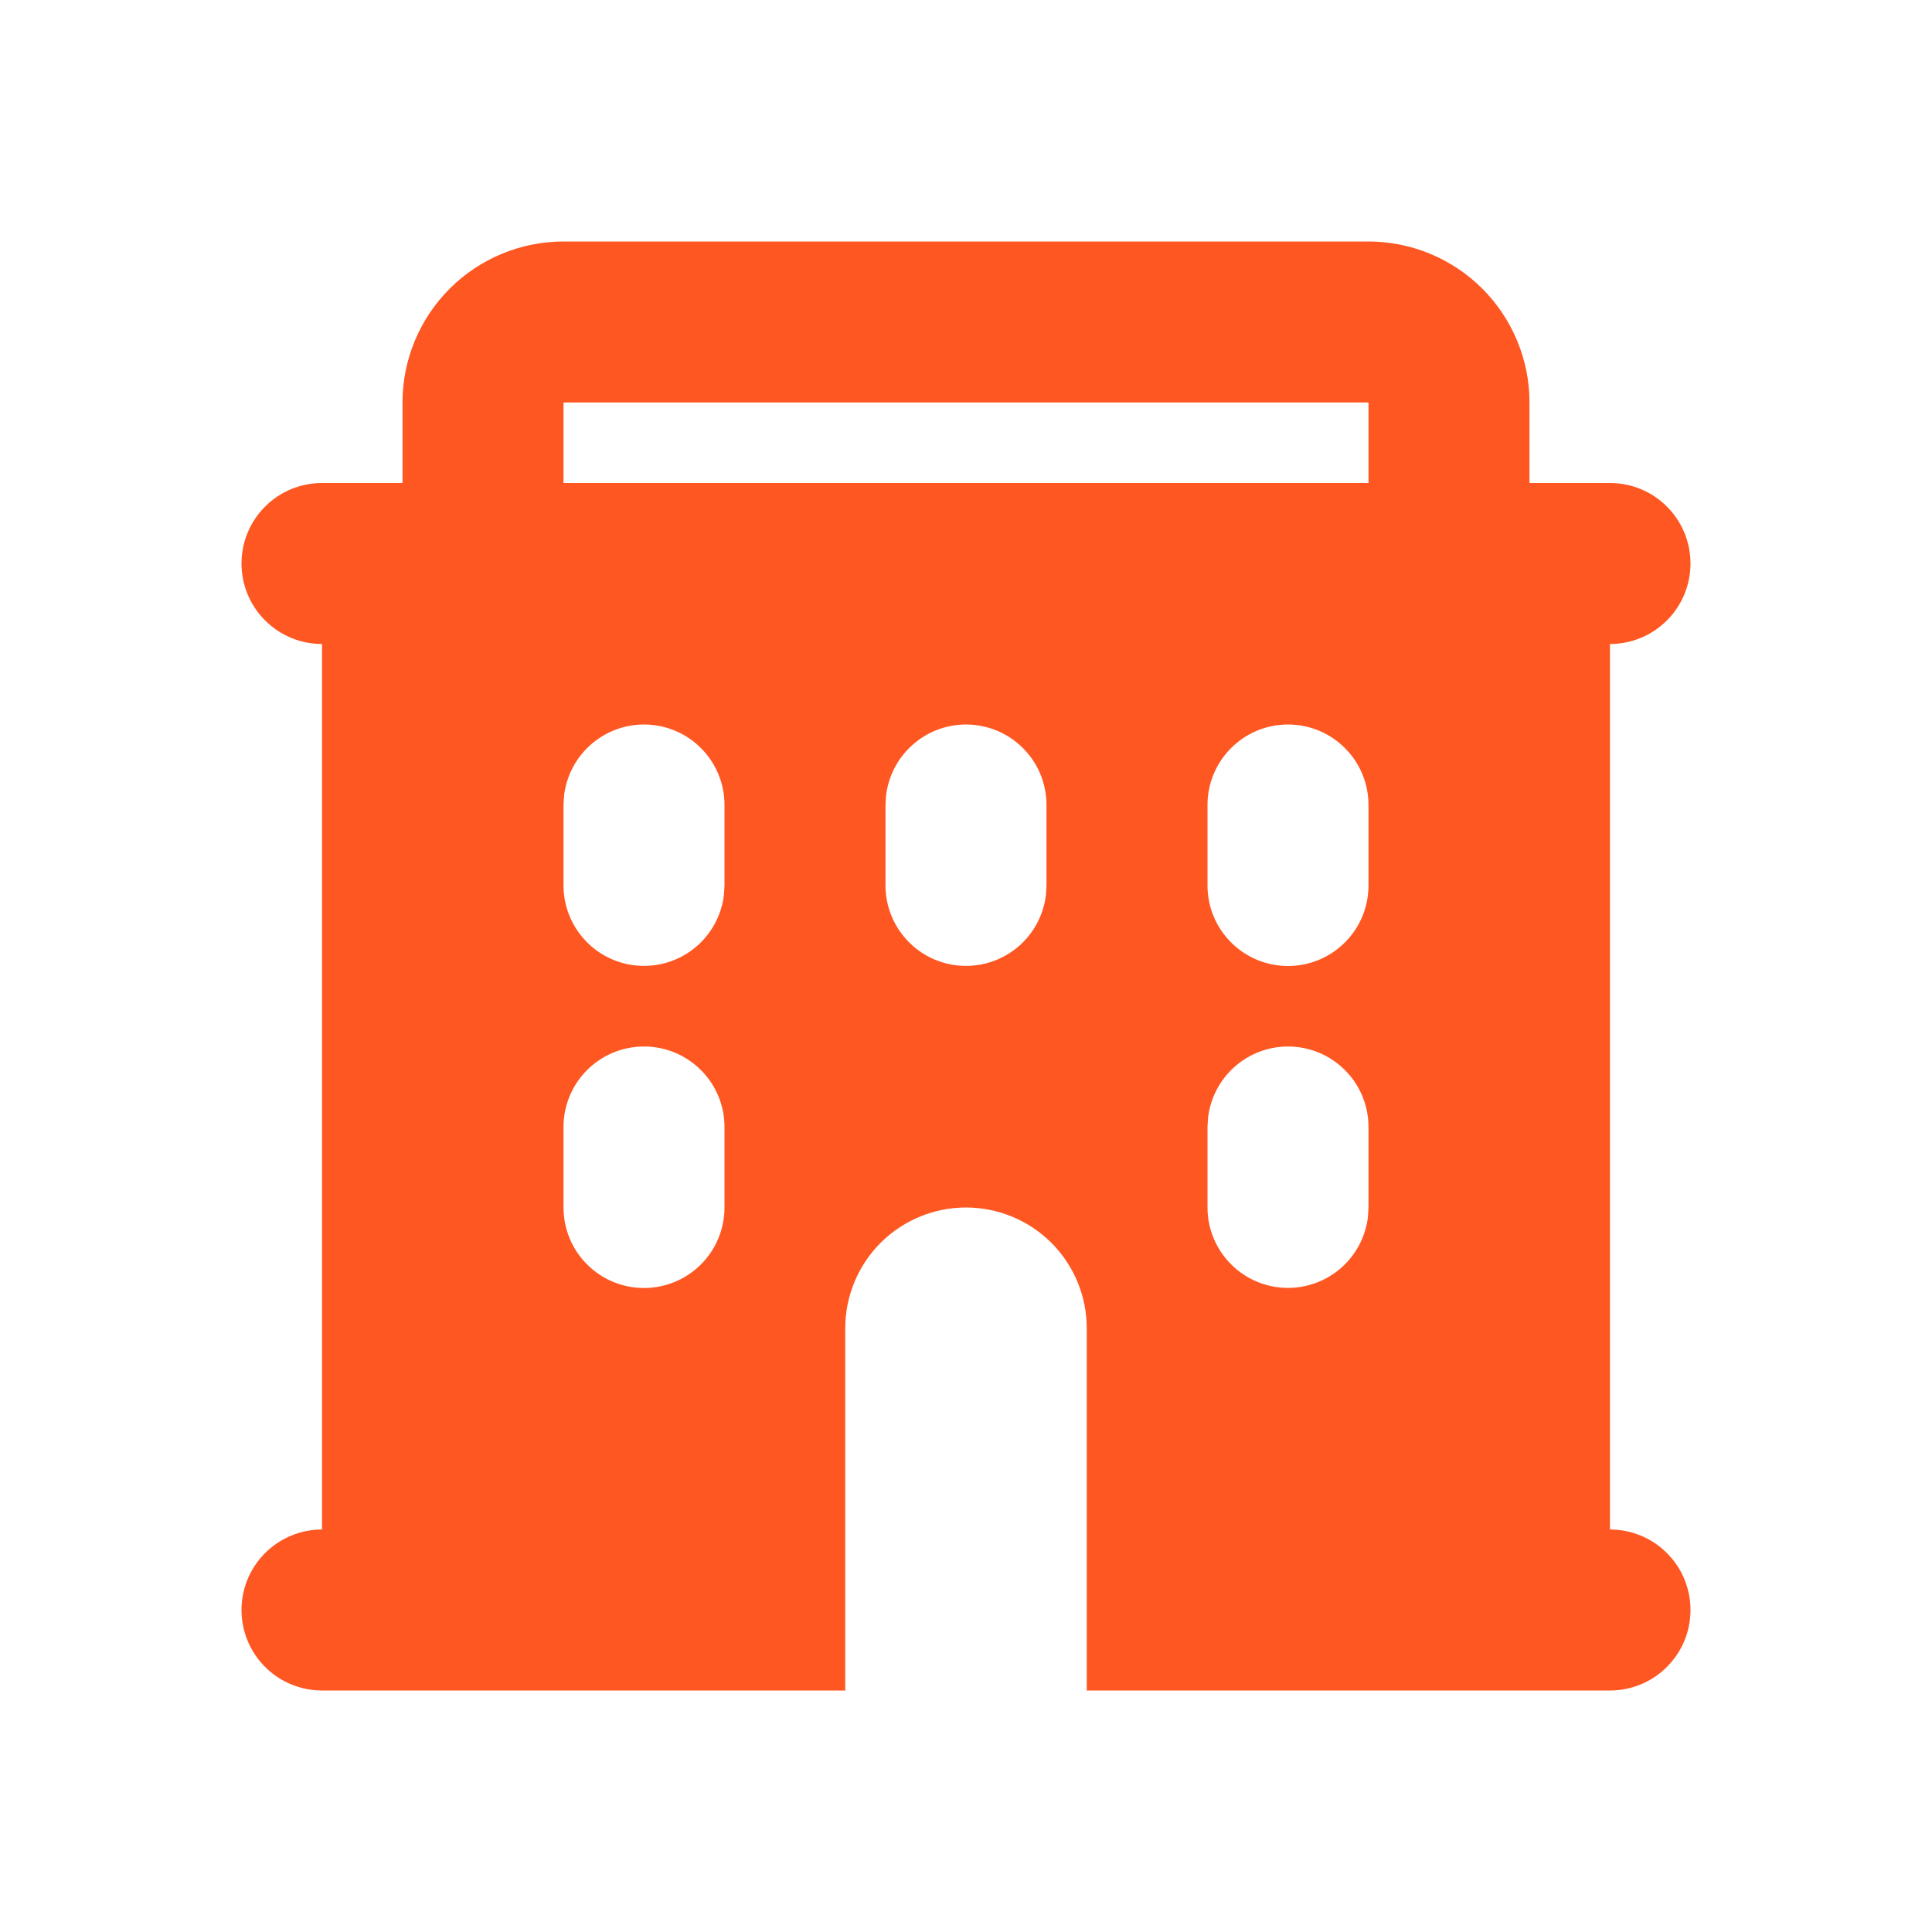 <svg width="24" height="24" viewBox="0 0 24 24" fill="none" xmlns="http://www.w3.org/2000/svg">
<g clip-path="url(#clip0_26_6)">
<path fill-rule="evenodd" clip-rule="evenodd" d="M17 3C17.53 3 18.039 3.211 18.414 3.586C18.789 3.961 19 4.47 19 5V6H20C20.265 6 20.52 6.105 20.707 6.293C20.895 6.48 21 6.735 21 7C21 7.265 20.895 7.52 20.707 7.707C20.52 7.895 20.265 8 20 8V19C20.265 19 20.52 19.105 20.707 19.293C20.895 19.48 21 19.735 21 20C21 20.265 20.895 20.52 20.707 20.707C20.52 20.895 20.265 21 20 21H13.5V16.5C13.5 16.102 13.342 15.721 13.061 15.439C12.779 15.158 12.398 15 12 15C11.602 15 11.221 15.158 10.939 15.439C10.658 15.721 10.5 16.102 10.5 16.5V21H4C3.735 21 3.48 20.895 3.293 20.707C3.105 20.52 3 20.265 3 20C3 19.735 3.105 19.48 3.293 19.293C3.48 19.105 3.735 19 4 19V8C3.735 8 3.48 7.895 3.293 7.707C3.105 7.52 3 7.265 3 7C3 6.735 3.105 6.48 3.293 6.293C3.48 6.105 3.735 6 4 6H5V5C5 4.47 5.211 3.961 5.586 3.586C5.961 3.211 6.47 3 7 3H17ZM8 13C7.735 13 7.48 13.105 7.293 13.293C7.105 13.48 7 13.735 7 14V15C7 15.265 7.105 15.52 7.293 15.707C7.48 15.895 7.735 16 8 16C8.265 16 8.52 15.895 8.707 15.707C8.895 15.52 9 15.265 9 15V14C9 13.735 8.895 13.48 8.707 13.293C8.52 13.105 8.265 13 8 13ZM16 13C15.755 13 15.519 13.09 15.336 13.253C15.153 13.415 15.036 13.64 15.007 13.883L15 14V15C15 15.255 15.098 15.5 15.273 15.685C15.448 15.871 15.687 15.982 15.941 15.997C16.196 16.012 16.446 15.929 16.642 15.766C16.837 15.602 16.963 15.37 16.993 15.117L17 15V14C17 13.735 16.895 13.48 16.707 13.293C16.52 13.105 16.265 13 16 13ZM8 9C7.755 9 7.519 9.09 7.336 9.253C7.153 9.415 7.036 9.64 7.007 9.883L7 10V11C7 11.255 7.098 11.5 7.273 11.685C7.448 11.871 7.687 11.982 7.941 11.997C8.196 12.012 8.446 11.929 8.642 11.766C8.837 11.602 8.963 11.37 8.993 11.117L9 11V10C9 9.735 8.895 9.48 8.707 9.293C8.52 9.105 8.265 9 8 9ZM12 9C11.755 9 11.519 9.09 11.336 9.253C11.153 9.415 11.036 9.64 11.007 9.883L11 10V11C11 11.255 11.098 11.5 11.273 11.685C11.448 11.871 11.687 11.982 11.941 11.997C12.196 12.012 12.446 11.929 12.642 11.766C12.837 11.602 12.963 11.37 12.993 11.117L13 11V10C13 9.735 12.895 9.48 12.707 9.293C12.52 9.105 12.265 9 12 9ZM16 9C15.735 9 15.48 9.105 15.293 9.293C15.105 9.48 15 9.735 15 10V11C15 11.265 15.105 11.52 15.293 11.707C15.48 11.895 15.735 12 16 12C16.265 12 16.52 11.895 16.707 11.707C16.895 11.52 17 11.265 17 11V10C17 9.735 16.895 9.48 16.707 9.293C16.52 9.105 16.265 9 16 9ZM17 5H7V6H17V5Z" fill="#FF5722"/>
</g>
<defs>
<clipPath id="clip0_26_6">
<rect width="24" height="24" fill="white"/>
</clipPath>
</defs>
</svg>
